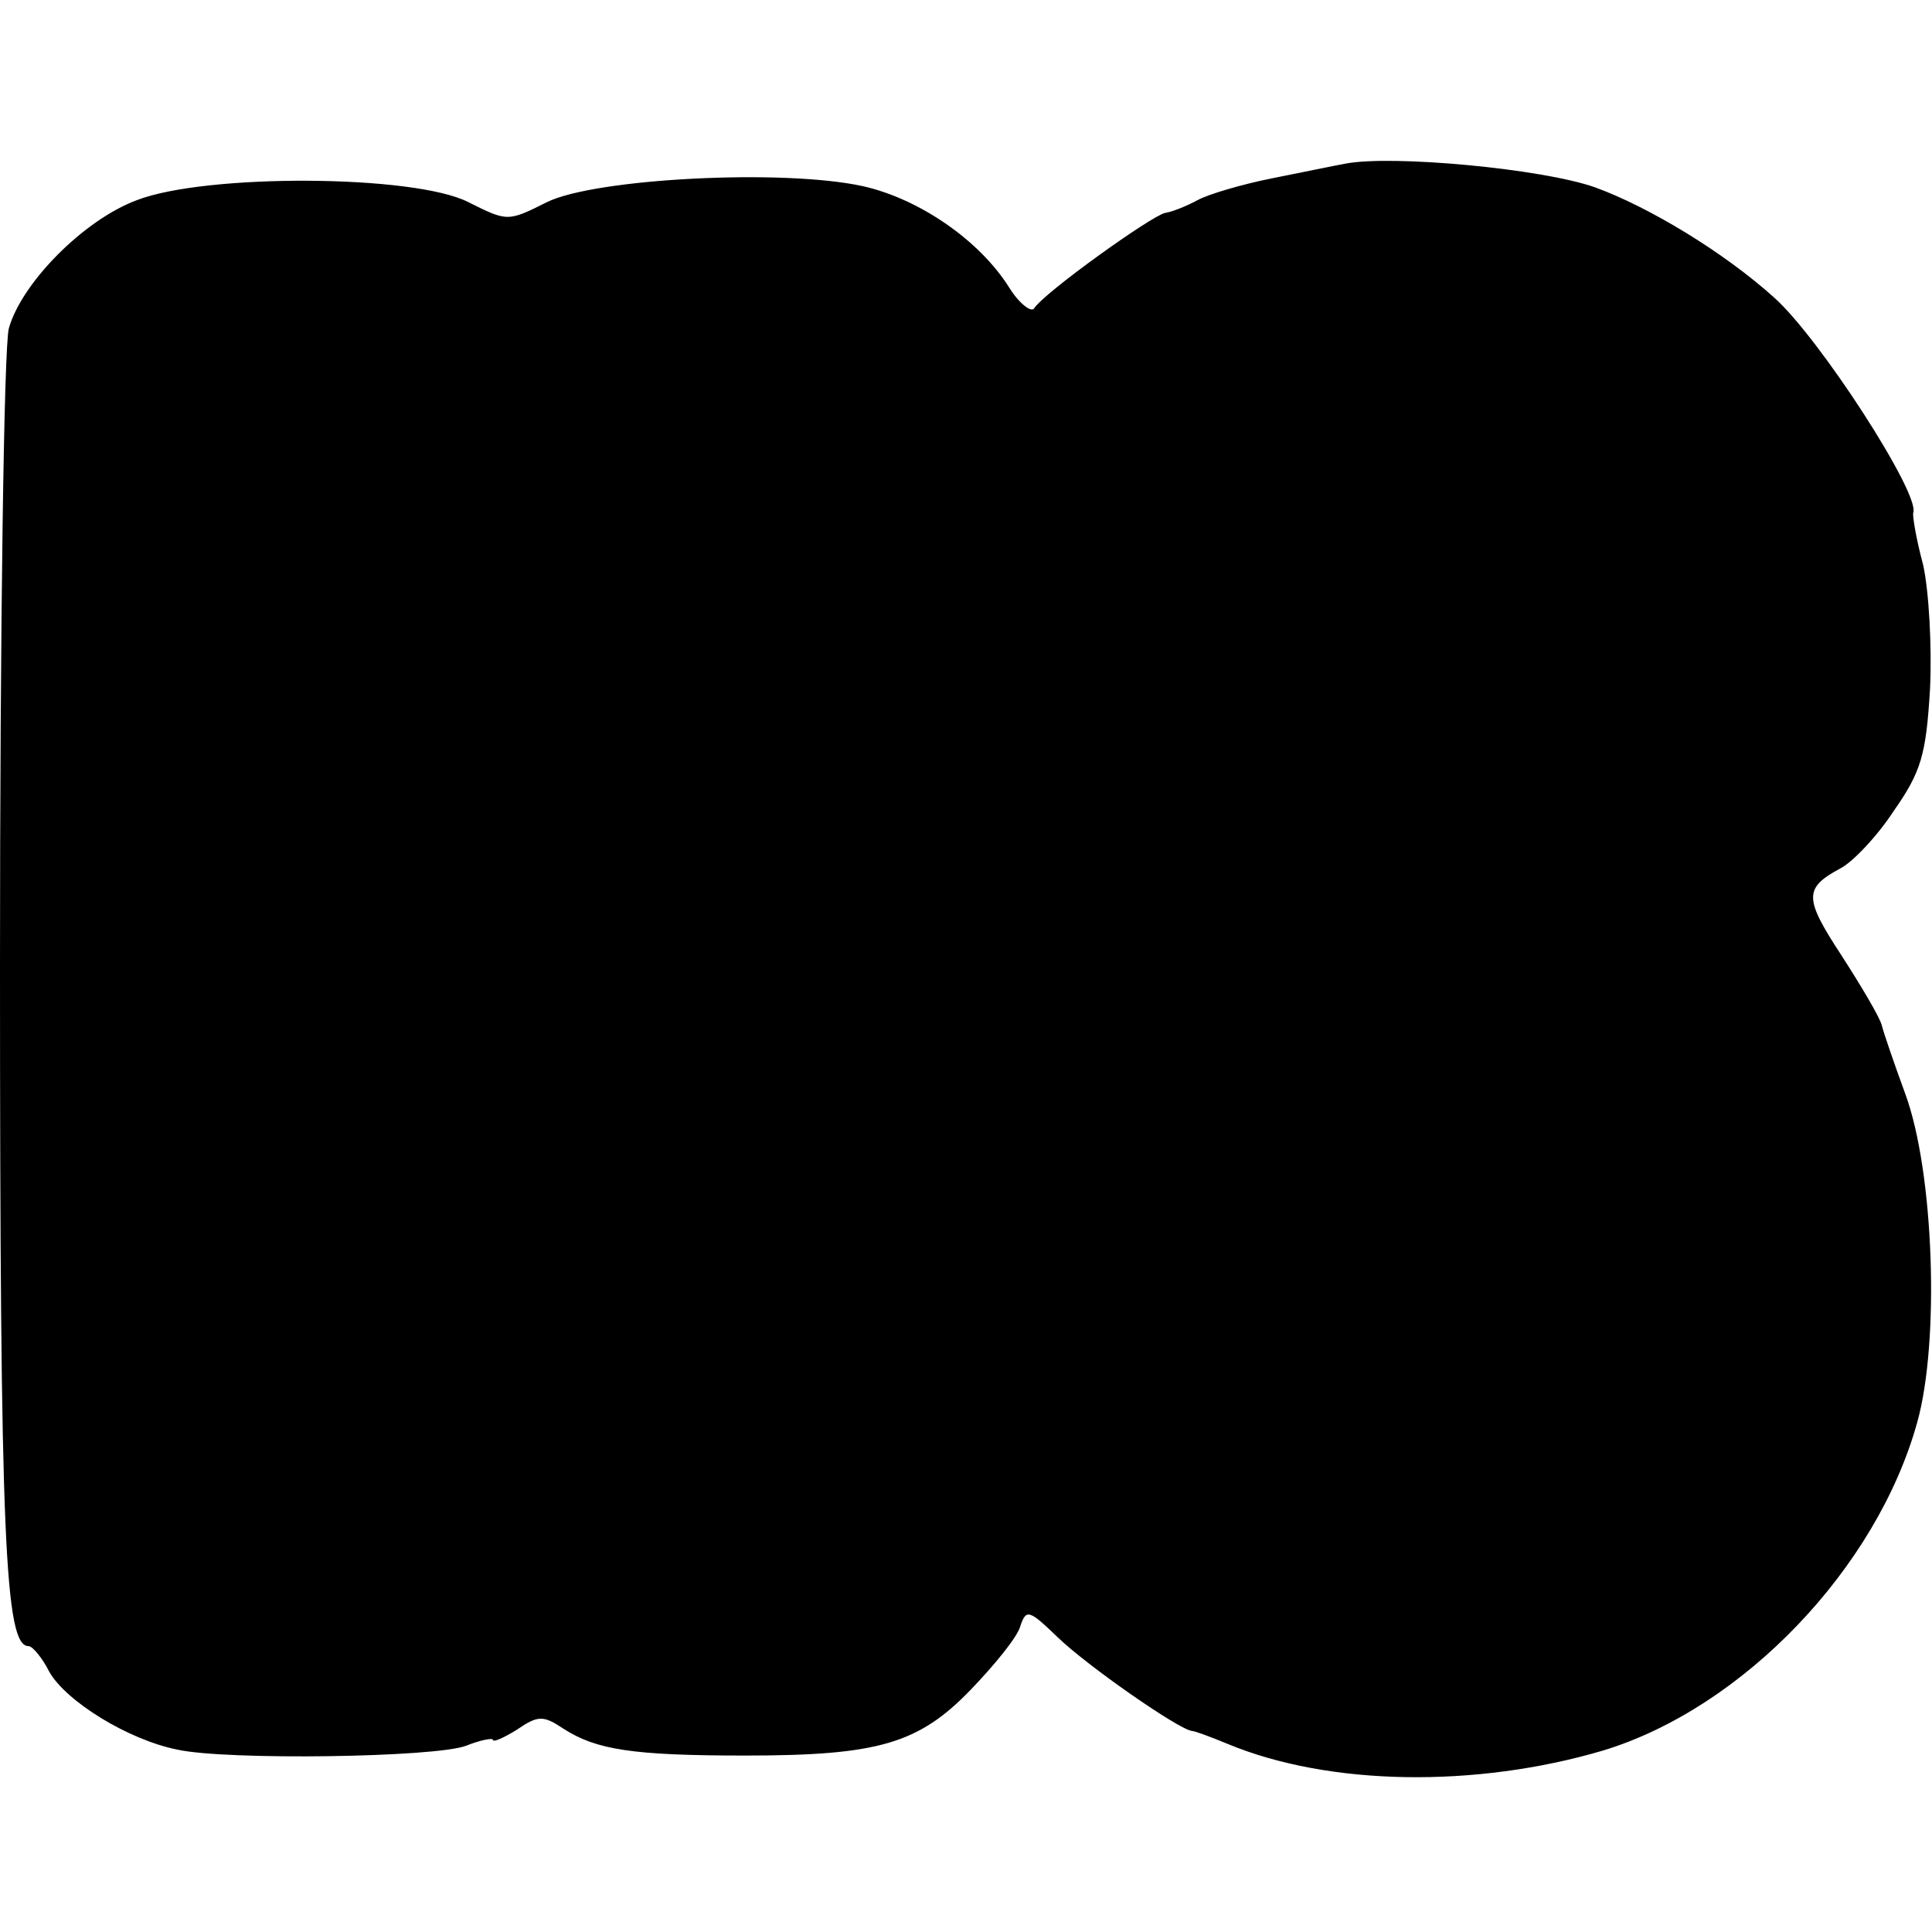 <?xml version="1.0" standalone="no"?>
<!DOCTYPE svg PUBLIC "-//W3C//DTD SVG 20010904//EN"
 "http://www.w3.org/TR/2001/REC-SVG-20010904/DTD/svg10.dtd">
<svg version="1.0" xmlns="http://www.w3.org/2000/svg"
 width="196pt" height="196pt" viewBox="0 0 196 196"
 preserveAspectRatio="xMidYMid meet">
<g transform="translate(0,196) scale(0.1,-0.1)"
fill="#000000" stroke="none">
<path d="M1365 1794 c-11 -2 -45 -9 -75 -15 -30 -6 -64 -16 -75 -22 -11 -6
-26 -12 -33 -13 -14 -3 -123 -81 -133 -97 -3 -4 -15 5 -25 21 -30 48 -91 90
-148 103 -81 18 -272 8 -321 -16 -40 -20 -40 -20 -80 0 -55 28 -266 29 -336 2
-54 -20 -117 -84 -130 -130 -5 -18 -9 -304 -9 -647 0 -584 5 -690 29 -690 4 0
14 -12 21 -26 17 -30 80 -69 130 -79 50 -11 262 -8 293 4 15 6 27 8 27 6 0 -3
11 2 24 10 22 15 27 15 48 1 33 -21 69 -27 184 -27 135 0 176 12 229 67 24 25
47 53 50 64 6 18 9 17 38 -11 30 -29 122 -93 136 -95 3 0 19 -6 36 -13 103
-43 252 -45 381 -7 142 43 278 185 319 333 23 82 17 254 -12 333 -11 30 -22
62 -24 70 -2 8 -21 40 -41 71 -38 58 -38 68 -1 88 12 6 37 32 54 58 28 40 33
57 37 124 2 42 -1 99 -7 126 -7 26 -11 50 -10 53 7 19 -95 177 -141 218 -51
46 -127 92 -182 112 -54 19 -206 33 -253 24z"/>
</g>
</svg>
